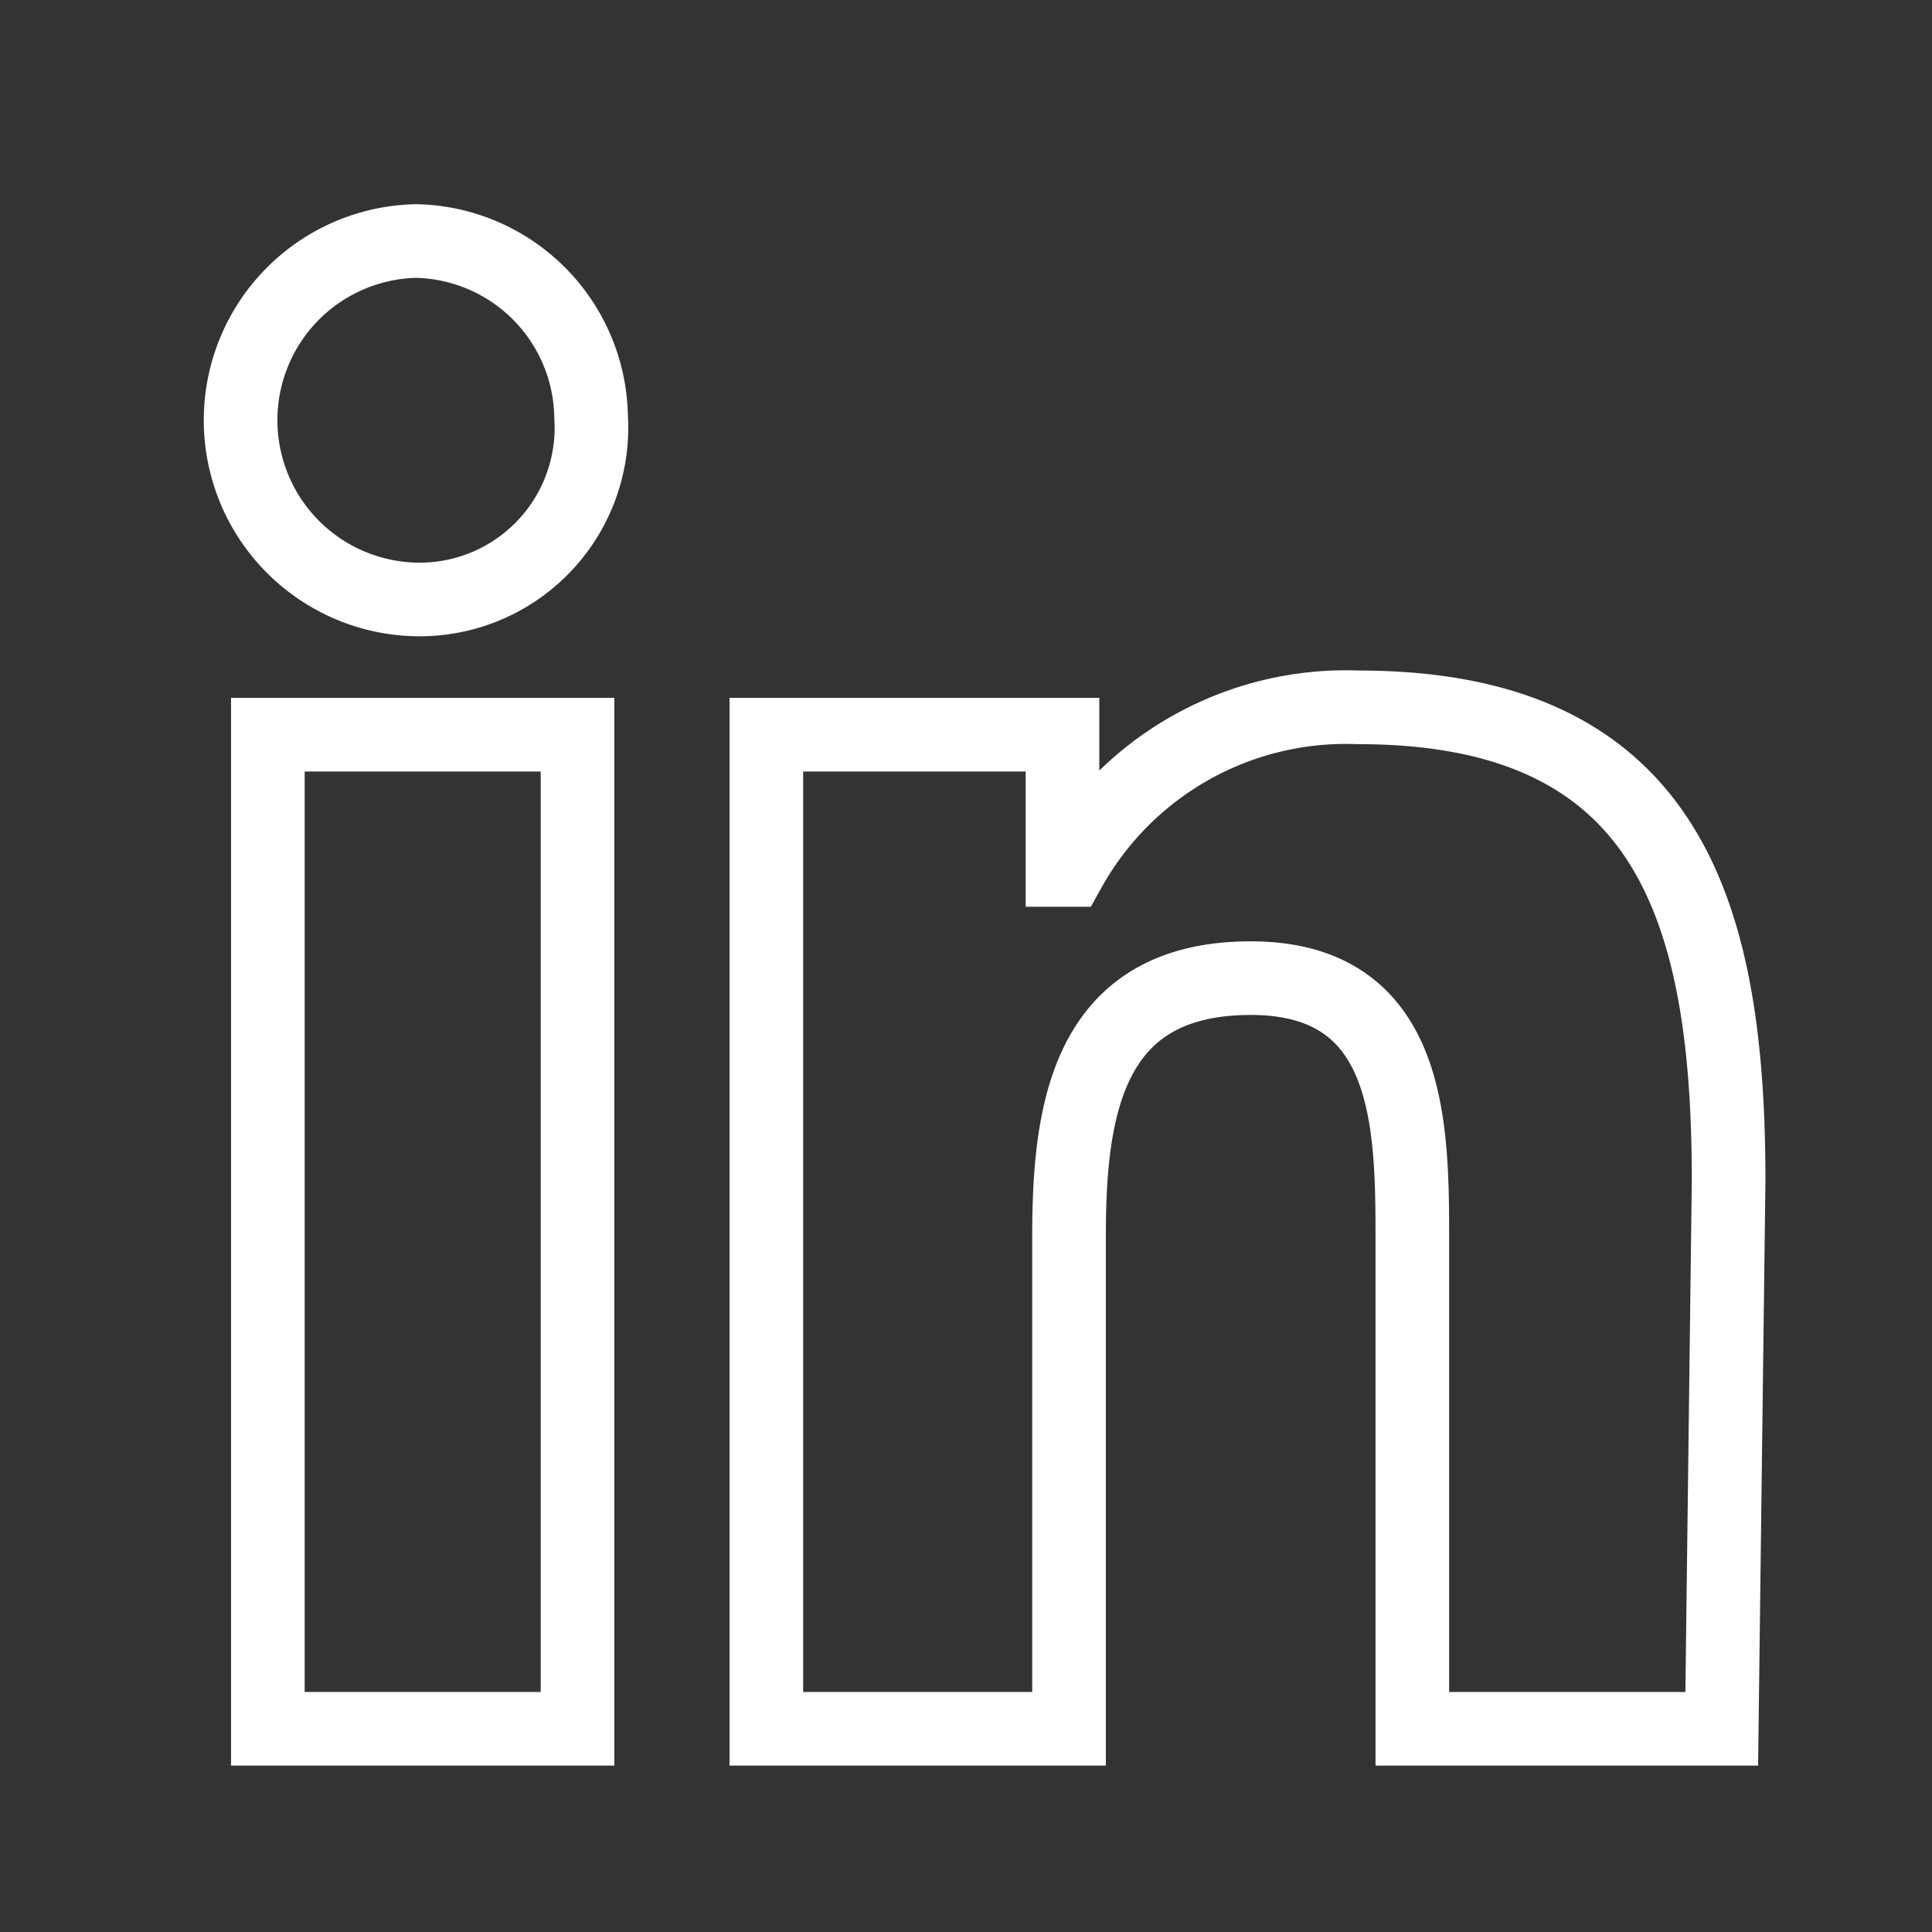 <svg id="Grupo_9228" data-name="Grupo 9228" xmlns="http://www.w3.org/2000/svg" xmlns:xlink="http://www.w3.org/1999/xlink" width="23.615" height="23.615" viewBox="0 0 23.615 23.615">
  <rect x="0" y="0" width="23.615" height="23.615" fill="#333333" stroke="none"/>
  <defs>
    <clipPath id="clip-path">
      <rect id="Rectángulo_3346" data-name="Rectángulo 3346" width="23.615" height="23.615" fill="none" stroke="#fff" stroke-width="1"/>
    </clipPath>
  </defs>
  <g id="Grupo_9226" data-name="Grupo 9226" clip-path="url(#clip-path)">
    <path id="Trazado_15155" data-name="Trazado 15155" d="M4.032,18.185H.329V6.034H4.114V18.185ZM2.14,4.381A2.191,2.191,0,0,1,2.14,0a2.184,2.184,0,0,1,2.14,2.149A2.1,2.1,0,0,1,2.14,4.381M18.1,18.185H14.318V12.233c0-1.405,0-3.223-1.975-3.223s-2.221,1.57-2.221,3.141v6.034h-3.7V6.034h3.62V7.687h.082A3.87,3.87,0,0,1,13.659,5.7c3.785,0,4.525,2.479,4.525,5.785Z" transform="translate(2.945 2.946)" fill="none" stroke="#fff" stroke-width="0.9"/>
  </g>
</svg>
